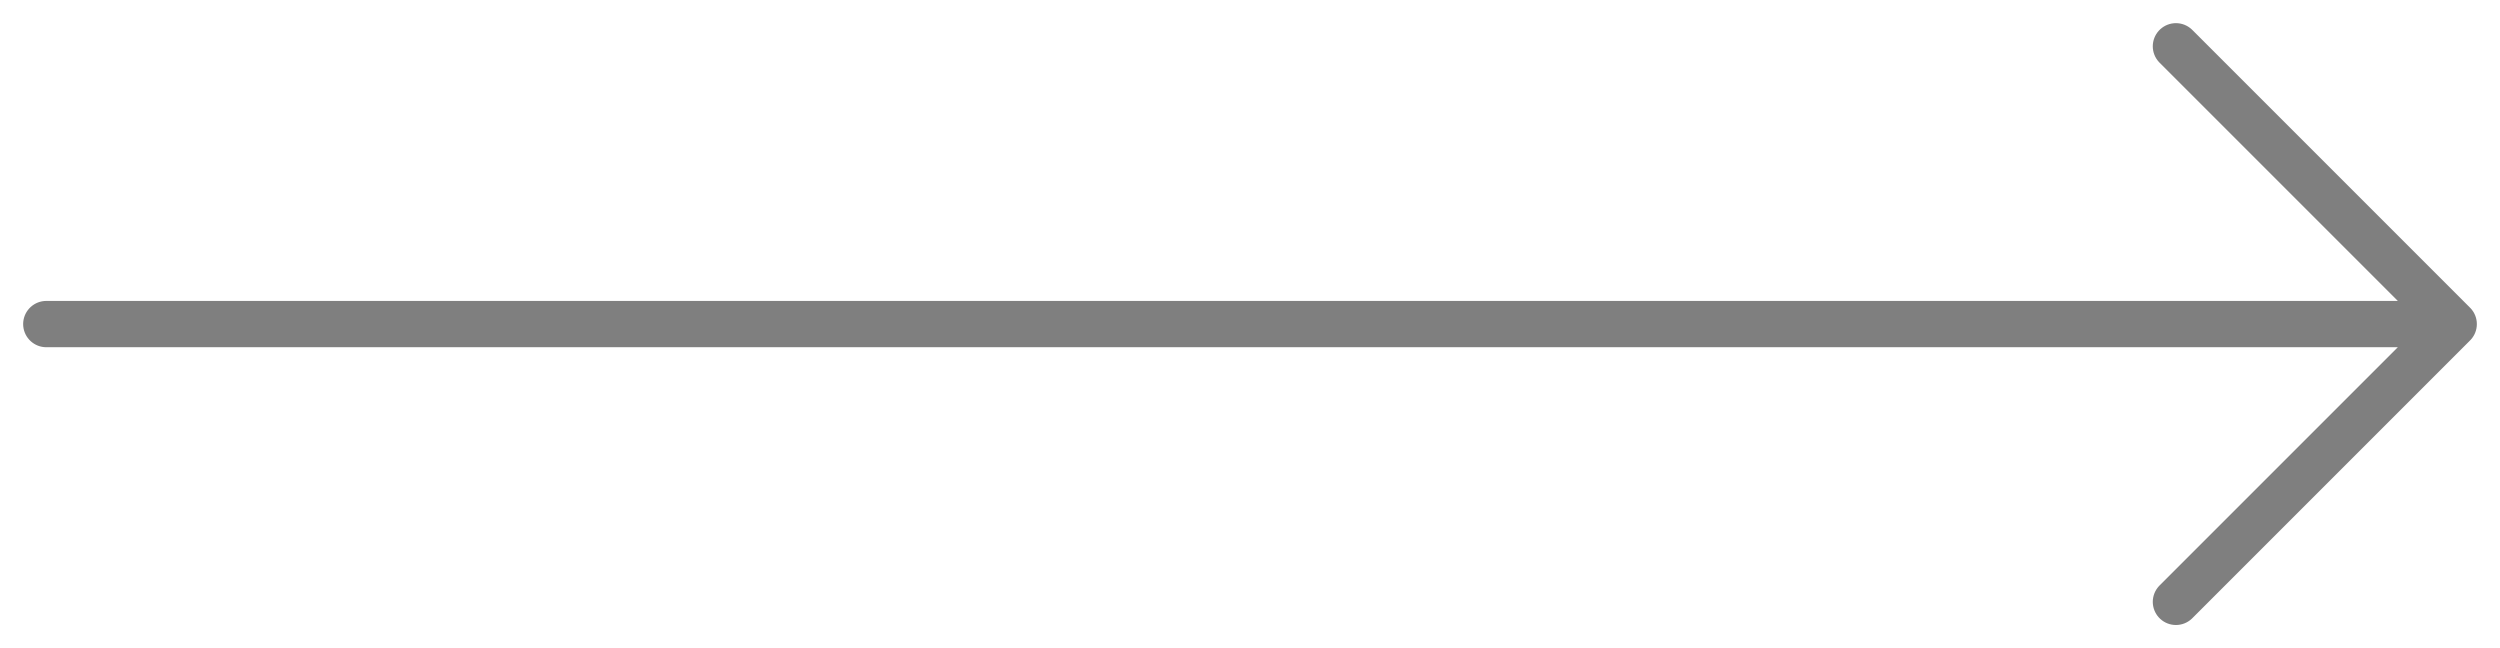 <svg width="54" height="14" viewBox="0 0 54 14" fill="none" xmlns="http://www.w3.org/2000/svg">
<path opacity="0.5" d="M1 7H53M53 7L47 1M53 7L47 13" stroke="black" stroke-linecap="round" stroke-linejoin="round"/>
</svg>
